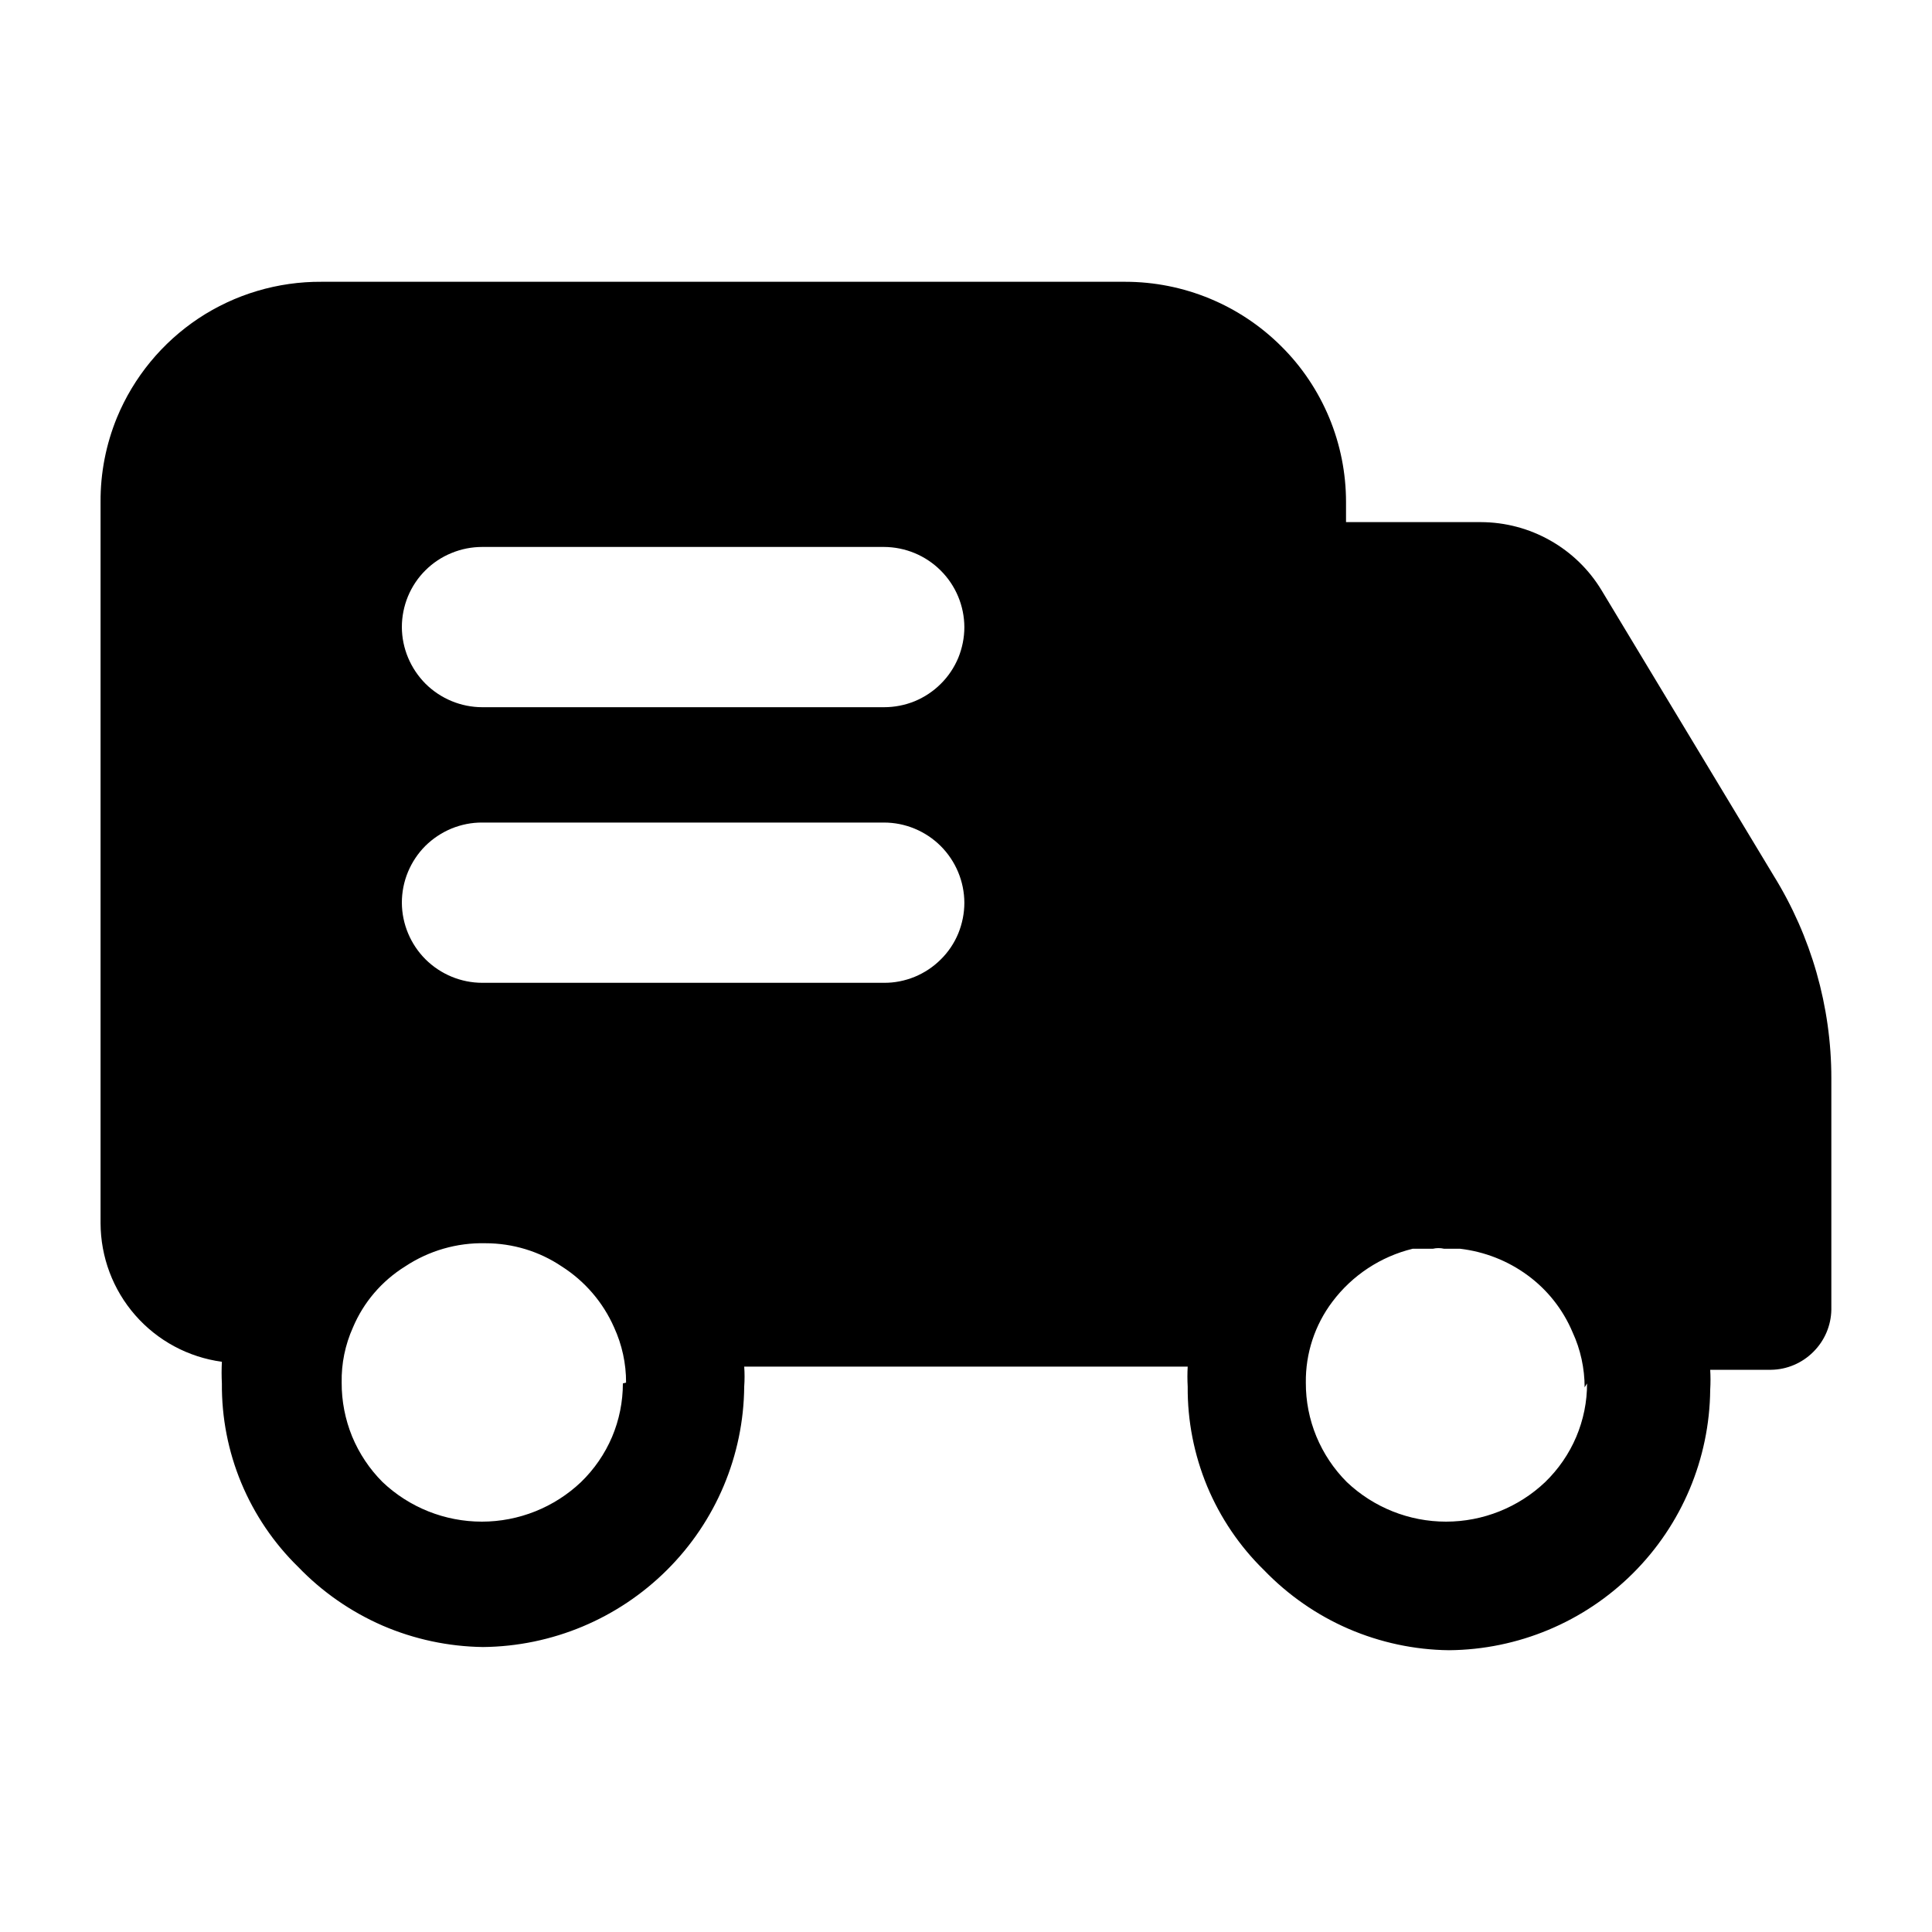 <svg width="20" height="20" viewBox="0 0 20 20" fill="none" xmlns="http://www.w3.org/2000/svg">
<path d="M18.359 9.062L16.579 6.11C16.449 5.895 16.266 5.718 16.048 5.595C15.829 5.471 15.583 5.406 15.332 5.405H13.934V5.197C13.934 4.898 13.875 4.601 13.76 4.324C13.645 4.048 13.477 3.796 13.264 3.585C12.835 3.157 12.254 2.917 11.648 2.917H3.329C2.876 2.914 2.432 3.046 2.055 3.296C1.678 3.547 1.384 3.904 1.211 4.322C1.097 4.6 1.039 4.897 1.041 5.197V12.662C1.042 13.013 1.169 13.351 1.4 13.615C1.631 13.879 1.949 14.05 2.297 14.097C2.293 14.172 2.293 14.247 2.297 14.322C2.294 14.675 2.362 15.025 2.498 15.352C2.634 15.678 2.834 15.974 3.087 16.221C3.335 16.479 3.632 16.685 3.96 16.828C4.289 16.97 4.642 17.045 5 17.05C5.715 17.043 6.398 16.757 6.904 16.253C7.41 15.75 7.698 15.068 7.704 14.354C7.709 14.285 7.709 14.216 7.704 14.147H12.295C12.291 14.216 12.291 14.285 12.295 14.354C12.292 14.708 12.361 15.058 12.496 15.385C12.632 15.711 12.832 16.007 13.085 16.254C13.334 16.512 13.631 16.719 13.959 16.861C14.288 17.003 14.642 17.079 15 17.083C15.715 17.077 16.398 16.791 16.904 16.287C17.41 15.783 17.697 15.101 17.704 14.387C17.708 14.318 17.708 14.249 17.704 14.18H18.334C18.498 14.178 18.655 14.111 18.771 13.995C18.888 13.879 18.955 13.723 18.958 13.558V11.162C18.958 10.42 18.75 9.693 18.359 9.062ZM6.448 14.321C6.448 14.511 6.41 14.7 6.336 14.875C6.261 15.051 6.152 15.209 6.015 15.342C5.738 15.605 5.37 15.752 4.988 15.752C4.605 15.752 4.237 15.605 3.96 15.342C3.825 15.207 3.718 15.046 3.645 14.87C3.573 14.693 3.536 14.504 3.537 14.313C3.533 14.116 3.573 13.921 3.654 13.741C3.764 13.48 3.953 13.26 4.194 13.11C4.44 12.947 4.73 12.863 5.025 12.87C5.307 12.87 5.582 12.953 5.815 13.11C6.054 13.262 6.243 13.482 6.357 13.741C6.439 13.92 6.482 14.116 6.481 14.313L6.448 14.321ZM9.151 10.174H4.993C4.773 10.174 4.561 10.086 4.405 9.931C4.25 9.776 4.161 9.565 4.16 9.345C4.16 9.236 4.181 9.128 4.223 9.027C4.265 8.926 4.326 8.834 4.403 8.757C4.481 8.68 4.573 8.619 4.674 8.577C4.775 8.536 4.883 8.514 4.992 8.515H9.151C9.371 8.515 9.582 8.603 9.738 8.758C9.894 8.914 9.982 9.125 9.983 9.345C9.983 9.454 9.961 9.562 9.92 9.663C9.878 9.764 9.817 9.855 9.739 9.932C9.662 10.009 9.57 10.07 9.469 10.112C9.368 10.153 9.26 10.175 9.151 10.174ZM9.151 7.321H4.993C4.773 7.321 4.561 7.233 4.405 7.078C4.25 6.922 4.161 6.712 4.16 6.492C4.16 6.382 4.182 6.274 4.223 6.174C4.265 6.073 4.326 5.981 4.404 5.904C4.481 5.827 4.573 5.766 4.674 5.725C4.775 5.683 4.883 5.662 4.992 5.662H9.151C9.371 5.663 9.582 5.75 9.738 5.906C9.894 6.061 9.982 6.272 9.983 6.492C9.983 6.601 9.961 6.709 9.92 6.81C9.878 6.91 9.817 7.002 9.739 7.079C9.662 7.156 9.57 7.217 9.469 7.259C9.368 7.3 9.26 7.321 9.151 7.321ZM16.429 14.321C16.43 14.511 16.391 14.7 16.317 14.875C16.242 15.051 16.133 15.209 15.996 15.342C15.719 15.605 15.351 15.752 14.969 15.752C14.587 15.752 14.219 15.605 13.942 15.342C13.807 15.207 13.7 15.046 13.627 14.87C13.554 14.693 13.517 14.504 13.518 14.313C13.514 14.011 13.611 13.716 13.793 13.475C13.998 13.202 14.292 13.008 14.624 12.927H14.833C14.871 12.918 14.911 12.918 14.949 12.927H15.115C15.368 12.957 15.609 13.051 15.814 13.202C16.019 13.352 16.18 13.556 16.279 13.791C16.362 13.97 16.404 14.166 16.404 14.362L16.429 14.321Z" fill="black"/>
<path d="M14.966 12.862C14.928 12.852 14.888 12.852 14.85 12.862H14.966Z" fill="black"/>
</svg>
